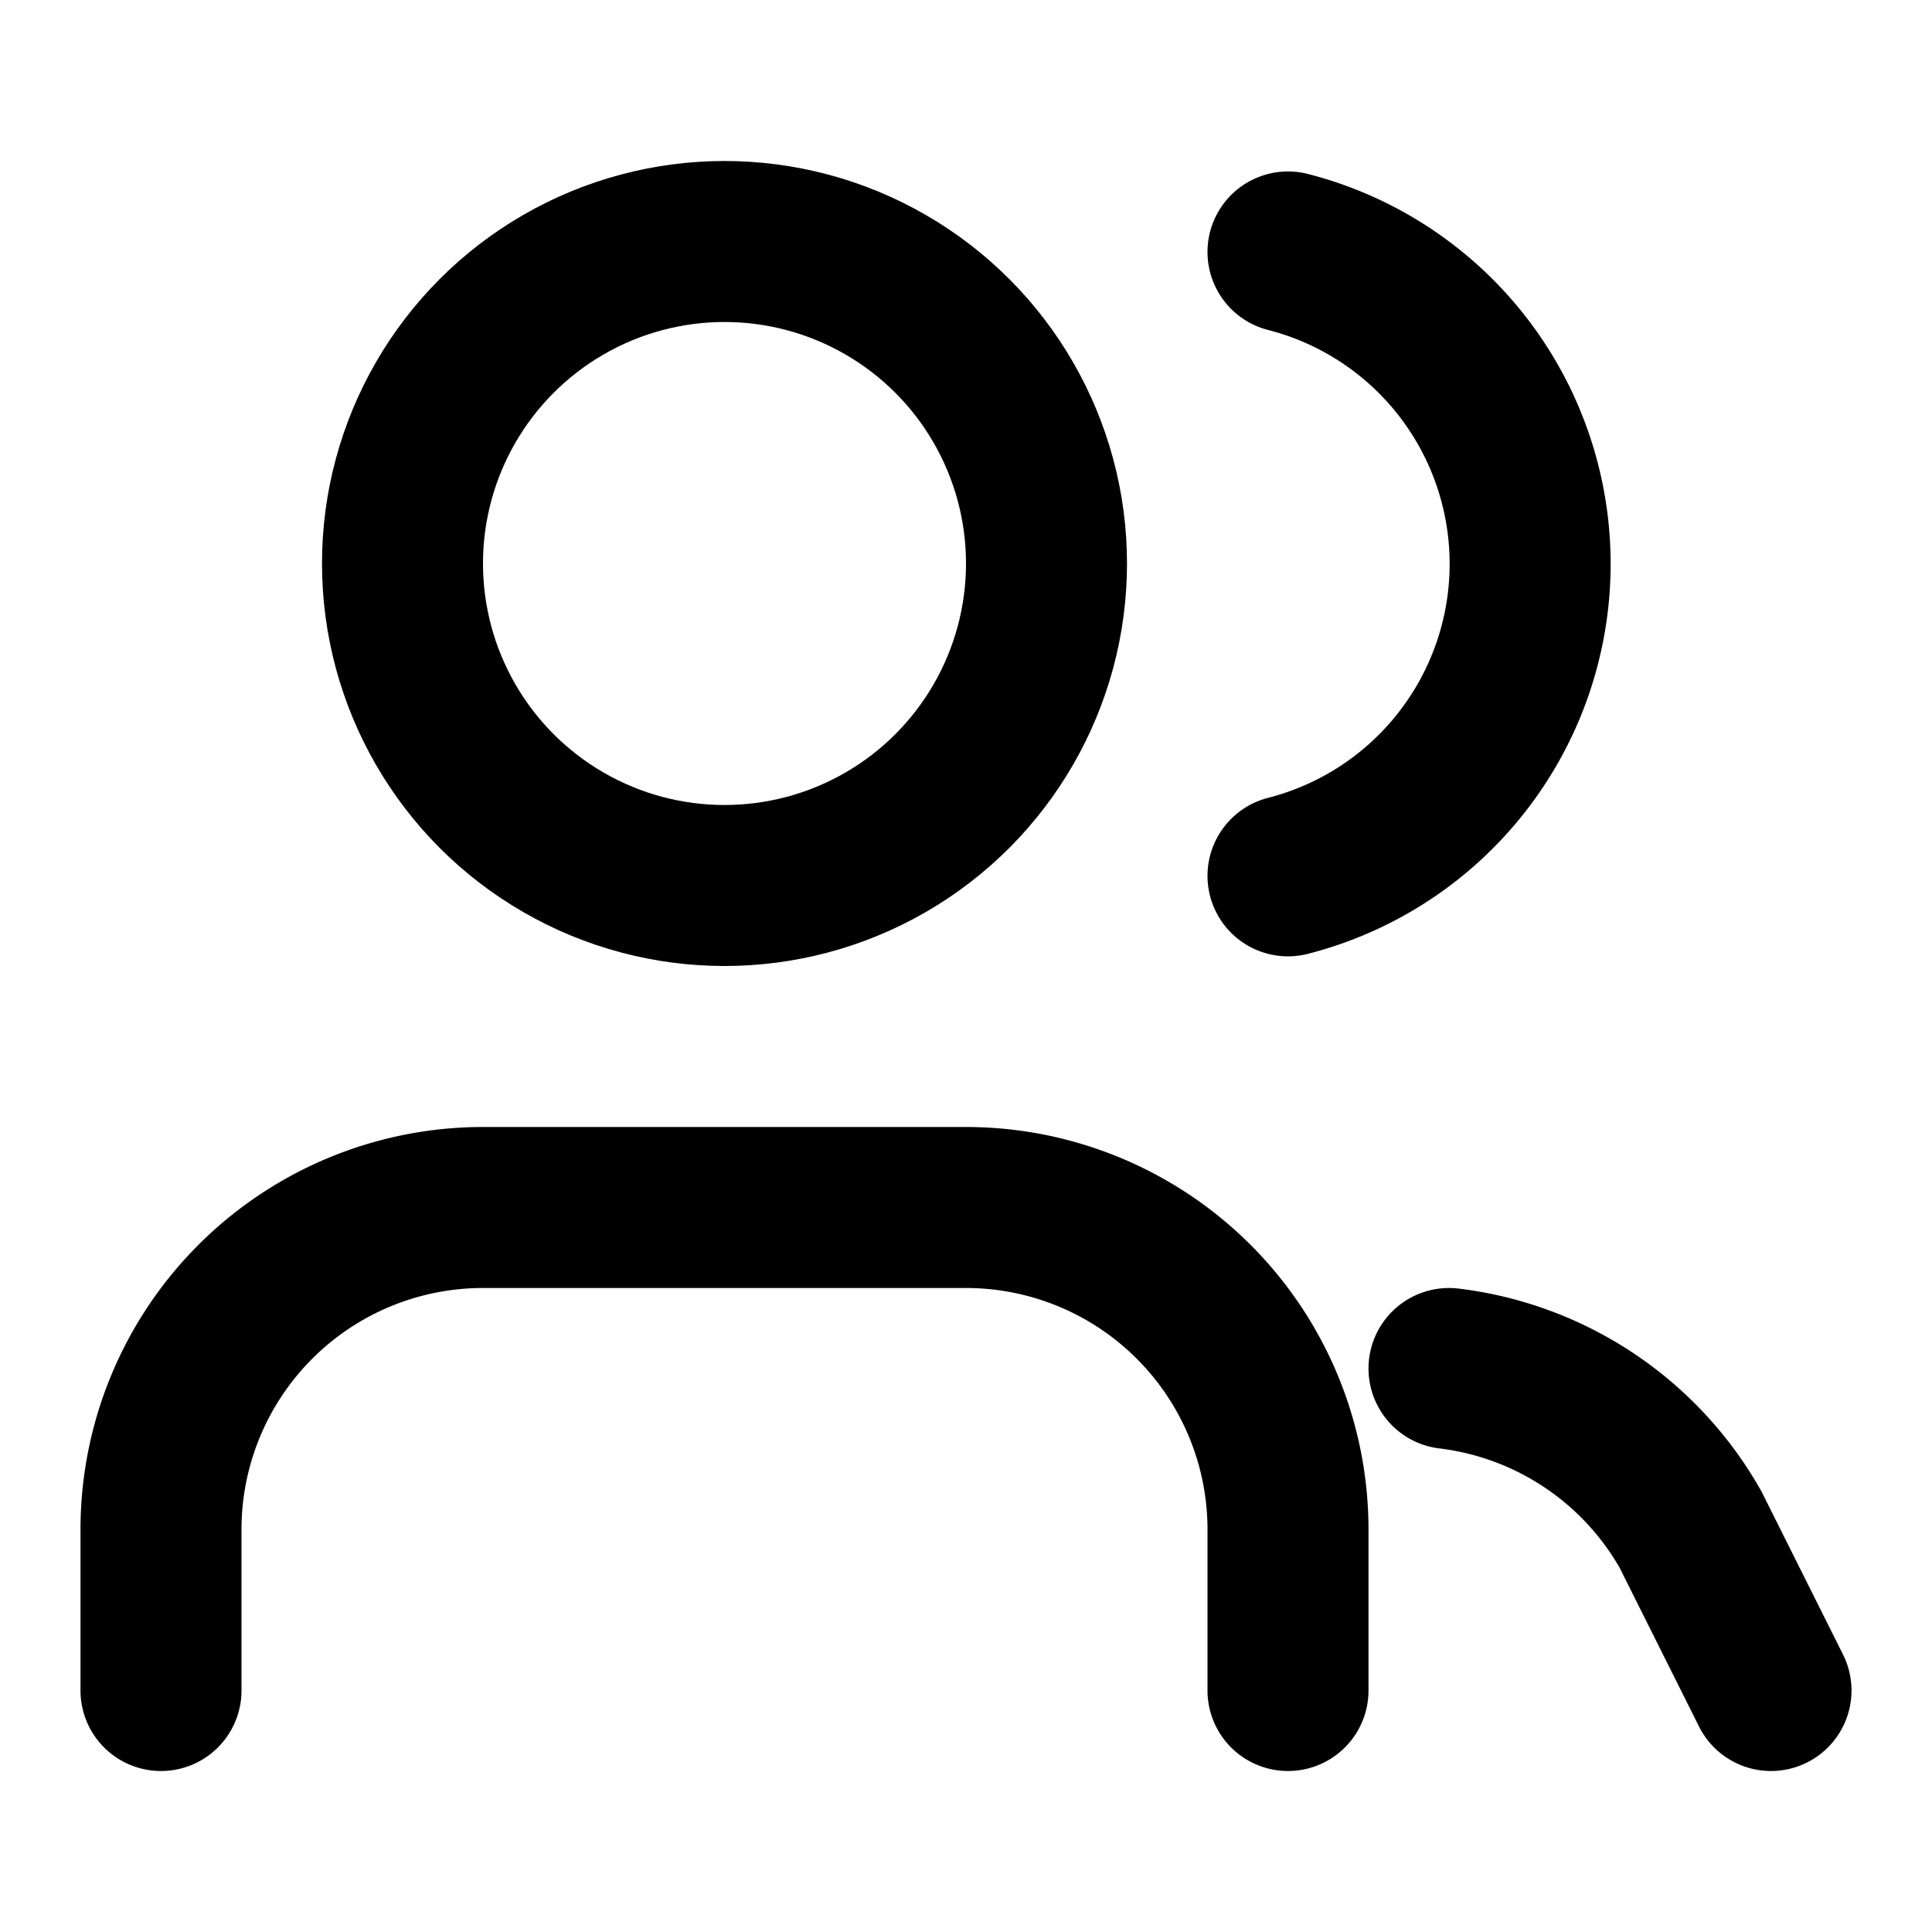 <svg xmlns="http://www.w3.org/2000/svg" viewBox="0 0 24 24" fill="none" stroke="currentColor" stroke-width="2" stroke-linecap="round" stroke-linejoin="round">
    <path d="M16 21v-2a4 4 0 0 0-4-4H6a4 4 0 0 0-4 4v2"/>
    <circle cx="9" cy="7" r="4"/>
    <path d="m22 21-1-2a4 4 0 0 0-3-2"/>
    <path d="M16 3.13a4 4 0 0 1 0 7.75"/>
</svg>

